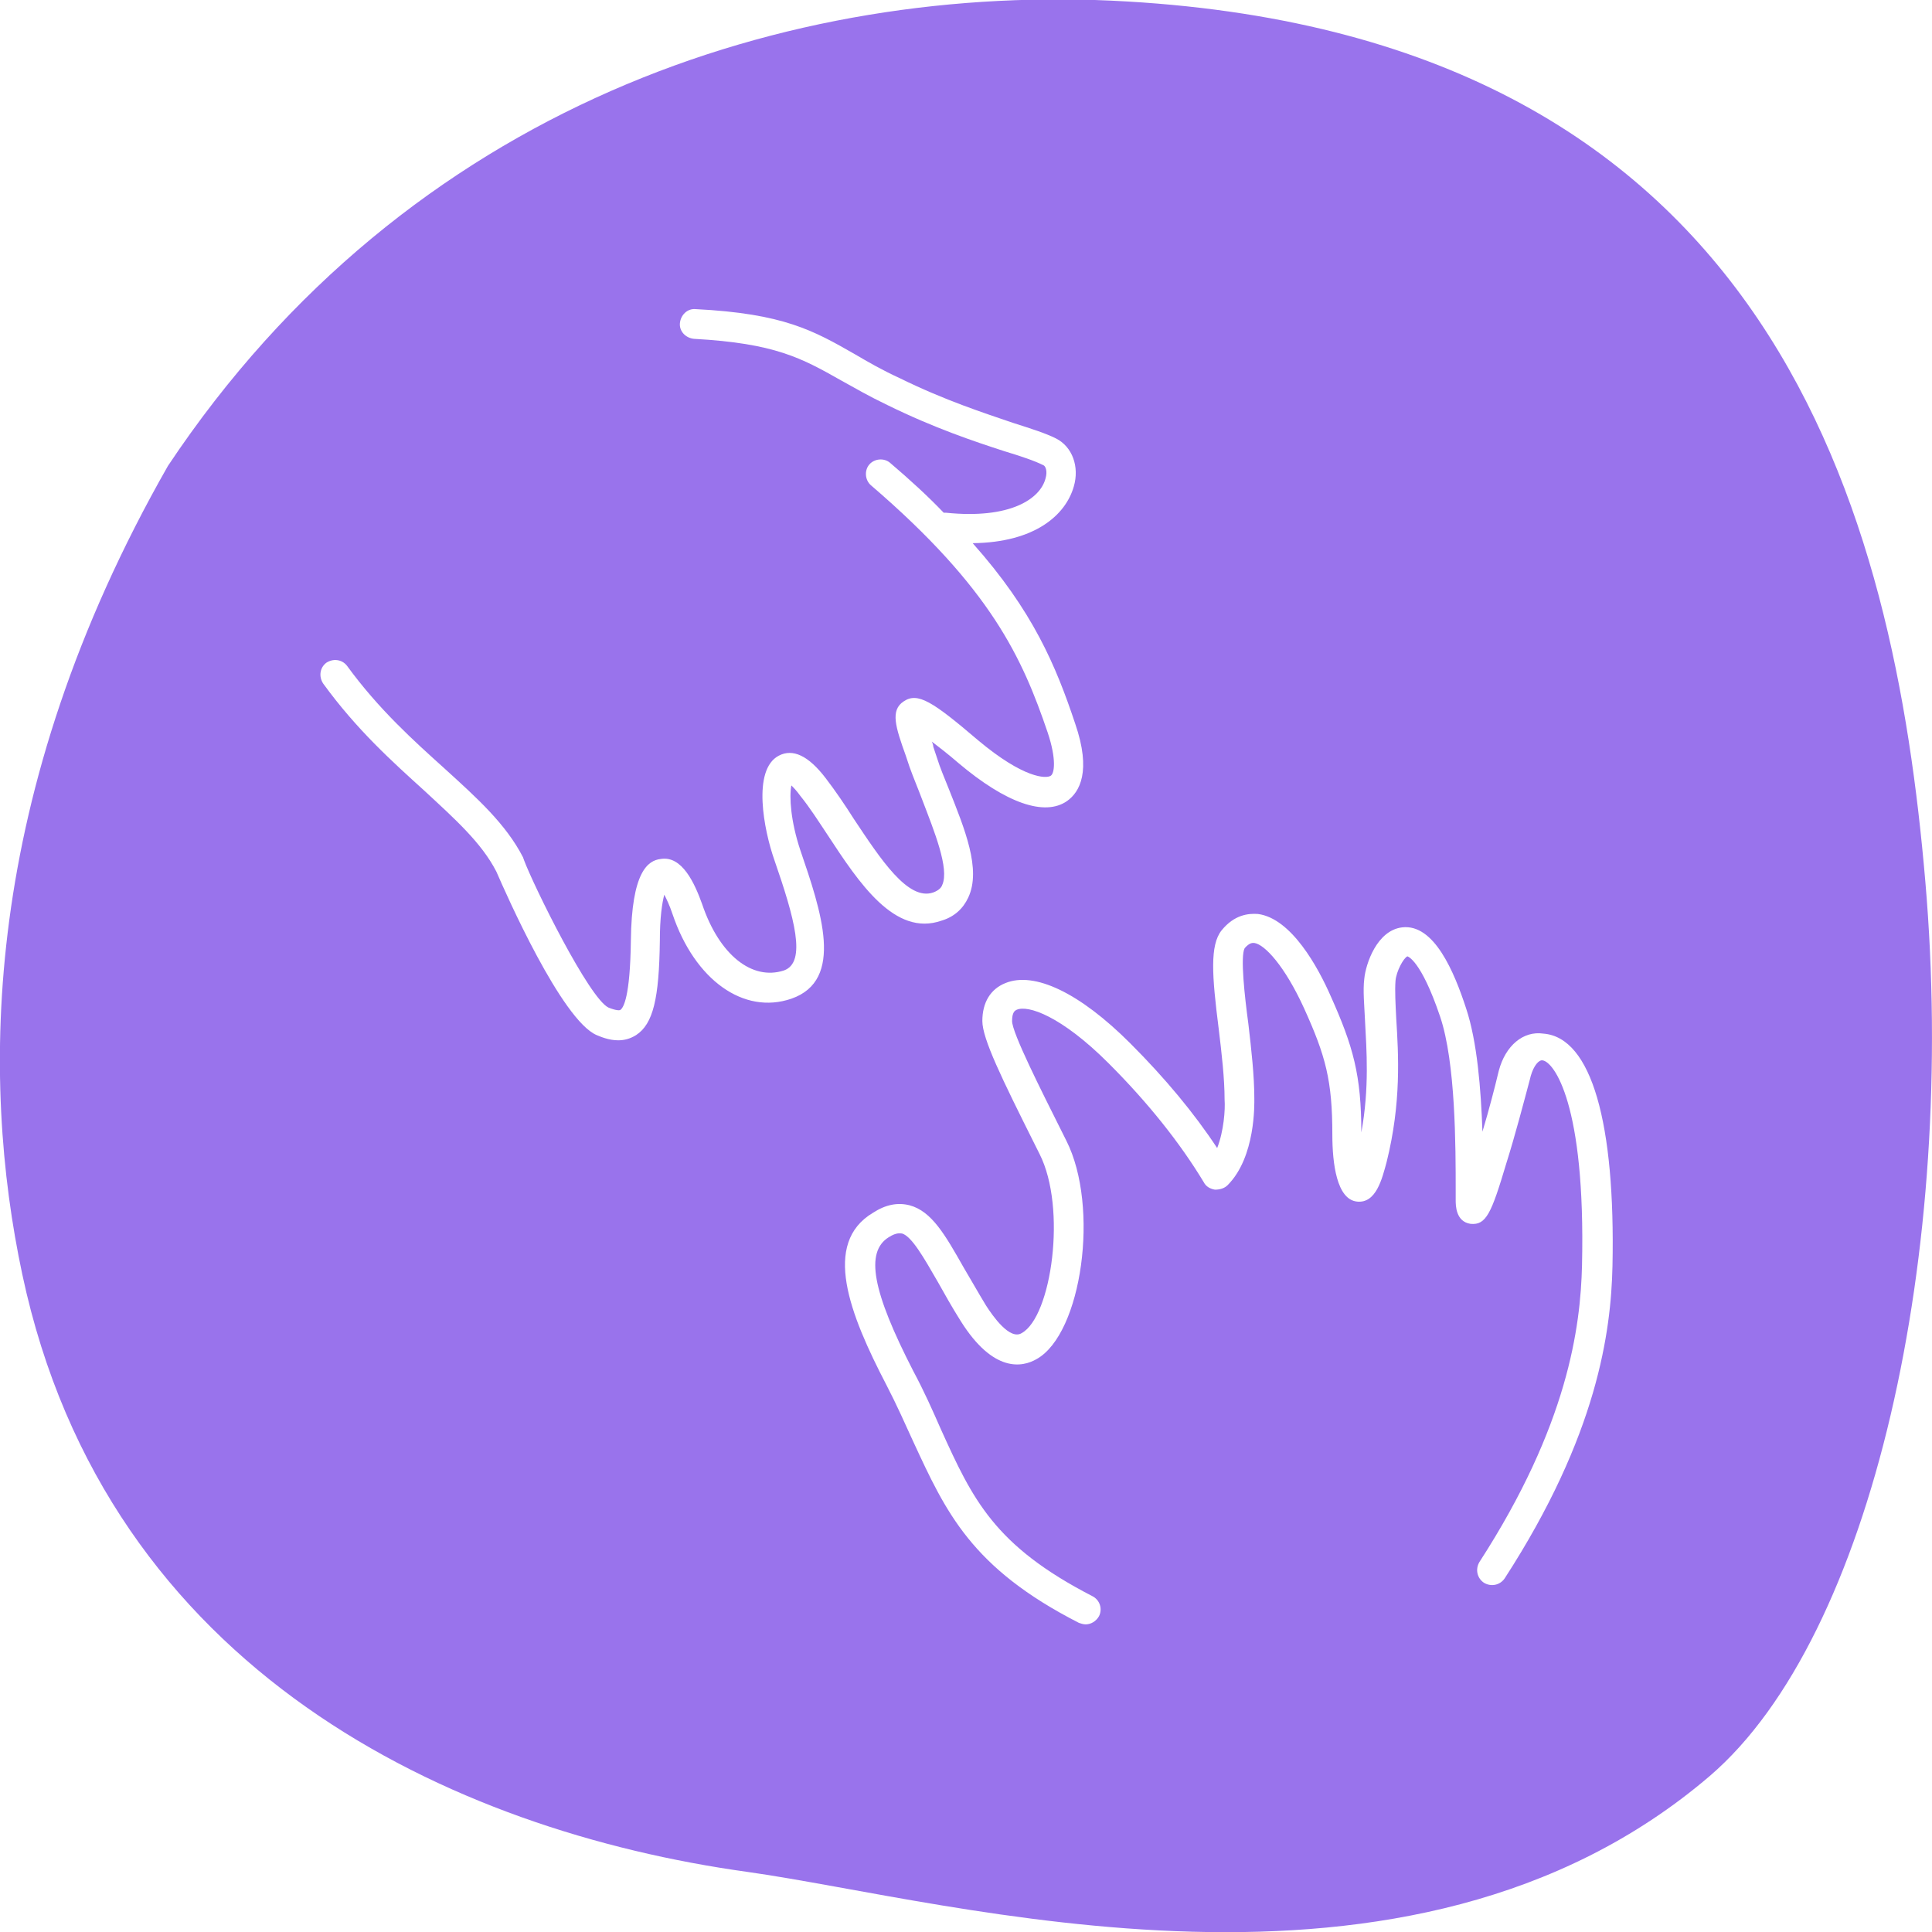 <?xml version="1.0" encoding="utf-8"?>
<!-- Generator: Adobe Illustrator 26.5.0, SVG Export Plug-In . SVG Version: 6.00 Build 0)  -->
<svg version="1.1" id="motricité_fine" xmlns="http://www.w3.org/2000/svg" xmlns:xlink="http://www.w3.org/1999/xlink" x="0px"
	 y="0px" viewBox="0 0 260 260" style="enable-background:new 0 0 260 260;" xml:space="preserve">
<style type="text/css">
	.st0{fill:#9973EC;}
</style>
<path class="st0" d="M259.1,118.6c-4.2-48.9-20-113.3-107.4-118.4C106.2-2.5,54.9,14.2,22.6,62.7C-2.6,106.9-2.6,145.2,3,171.5
	c11.4,53.6,58,74.9,97.5,80.4c27.8,3.9,88.9,21.9,129.6-12.9C252,220.2,263.4,168.5,259.1,118.6z M107.7,114.4
	c2.8,8.2,6,17.5-1.2,20c-6.4,2.2-13-2.5-16-11.4c-0.4-1.2-0.8-2-1.1-2.6c-0.3,1.1-0.6,3.1-0.6,6.2c-0.1,7.8-0.9,11.2-3.2,12.7
	c-0.8,0.5-1.6,0.7-2.4,0.7c-1.3,0-2.4-0.5-2.9-0.7c-4.7-2-12.2-19-13.5-22l0,0c-2-3.9-5.6-7.1-9.7-10.9c-4.3-3.9-9.1-8.2-13.6-14.4
	c-0.6-0.9-0.5-2.1,0.4-2.8c0.9-0.6,2.1-0.5,2.8,0.4c4.3,5.9,9,10.1,13.1,13.8c4.4,4,8.3,7.5,10.6,12c0,0.1,0.1,0.2,0.1,0.3
	c1.3,3.5,8.8,18.7,11.4,19.9c1,0.4,1.5,0.4,1.6,0.3c0.4-0.3,1.3-1.7,1.4-9.3c0.1-9.3,2.3-10.8,4-11c2.9-0.5,4.6,3.3,5.6,6.1
	c2.3,6.8,6.7,10.3,11,8.9c3.1-1.1,1.4-7.1-1.3-14.9c-1.4-4-3-12.1,0.6-14c1.9-1,4,0,6.3,3c1.3,1.7,2.6,3.6,3.8,5.5
	c3.6,5.4,7.3,11.1,10.7,9.9c0.8-0.3,1.1-0.7,1.2-1c1-2.2-1.1-7.3-2.7-11.5c-0.6-1.6-1.2-3-1.7-4.4l-0.5-1.5
	c-1.4-3.9-2.1-6.1-0.3-7.3c1.9-1.3,3.9,0,10,5.2c6.2,5.2,9.2,5.2,9.8,4.8c0.5-0.3,0.8-2.2-0.4-5.8c-3.4-10-7.6-19.4-23.8-33.3
	c-0.8-0.7-0.9-2-0.2-2.8c0.7-0.8,2-0.9,2.8-0.2c2.7,2.3,5.1,4.5,7.2,6.7c0.1,0,0.2,0,0.3,0c8.7,0.9,12.7-1.9,13.4-4.6
	c0.3-1,0-1.7-0.3-1.8c-1.2-0.6-3-1.2-5.3-1.9c-4-1.3-9.4-3.1-15.7-6.2c-2.5-1.2-4.4-2.3-6.2-3.3c-5.3-3-8.9-5-19.8-5.6
	c-1.1-0.1-2-1-1.9-2.1c0.1-1.1,1-2,2.1-1.9c11.9,0.6,15.9,2.9,21.5,6.1c1.7,1,3.6,2.1,6,3.2c6.1,3,11.4,4.7,15.2,6
	c2.5,0.8,4.4,1.4,5.8,2.1c2.2,1.1,3.2,3.8,2.4,6.5c-1.1,3.8-5.2,7.5-13.6,7.6c8.1,9.1,11.2,16.5,13.8,24.3c2.2,6.4,0.6,9.2-1.1,10.4
	c-3,2.1-8.2,0.3-14.6-5.1c-1.5-1.3-2.7-2.2-3.6-2.9c0.1,0.2,0.2,0.5,0.2,0.7l0.5,1.5c0.4,1.3,1,2.7,1.6,4.2
	c2.1,5.3,4.4,10.8,2.6,14.6c-0.7,1.5-1.9,2.6-3.6,3.1c-6.3,2.2-11.1-5.1-15.3-11.5c-1.2-1.8-2.4-3.7-3.7-5.3
	c-0.5-0.7-0.9-1.1-1.2-1.4C106.2,107.2,106.4,110.5,107.7,114.4z M217,170.4c-0.2,8.8-2,22.7-14.5,42c-0.6,0.9-1.8,1.2-2.8,0.6
	c-0.9-0.6-1.2-1.8-0.6-2.8c11.9-18.4,13.6-31.6,13.8-39.9c0.5-21.8-3.8-27.4-5.3-27.6c-0.5-0.1-1.2,0.7-1.6,2.1l-0.1,0.4
	c-0.8,3-2,7.6-3.2,11.4c-2,6.7-2.7,8.3-4.8,8.1c-2-0.3-2-2.5-2-3.2l0-1.2c0-6,0-17.3-2.1-23.5c-2.6-7.7-4.4-8.1-4.4-8.1
	c-0.5,0.2-1.5,2-1.6,3.3c-0.1,1.3,0,3.1,0.1,5.1c0.3,4.8,0.7,11.3-1.3,19.3c-0.6,2.2-1.4,5.6-4,5.3c-2.7-0.3-3.3-5.1-3.3-9
	c0-7.3-0.9-10.6-3.8-17c-2.6-5.7-5.3-8.6-6.7-8.8c-0.2,0-0.6-0.1-1.3,0.7c-0.6,1.1,0,6.5,0.5,10.2c0.4,3.4,0.8,7,0.8,10
	c0,0.7,0.2,7.9-3.6,11.7c-0.4,0.4-1,0.6-1.7,0.6c-0.6-0.1-1.2-0.4-1.5-1c-3.2-5.3-7.5-10.7-12.8-16c-6.4-6.4-10.9-7.9-12.4-7.2
	c-0.2,0.1-0.6,0.3-0.6,1.5c0,1.6,3.9,9.3,6.7,14.9l0.6,1.2c4.5,8.9,2.1,26-4,29.4c-1.9,1.1-5.8,1.9-10.2-5.1
	c-1.2-1.9-2.2-3.7-3.1-5.3c-1.9-3.3-3.5-6.1-4.8-6.5c-0.2,0-0.7-0.2-1.8,0.5c-3.2,2-2.2,7.3,3.3,18c1.5,2.8,2.6,5.3,3.7,7.8
	c4.3,9.5,7.2,15.7,20.4,22.5c1,0.5,1.4,1.7,0.9,2.7c-0.4,0.7-1.1,1.1-1.8,1.1c-0.3,0-0.6-0.1-0.9-0.2c-14.5-7.4-17.9-14.9-22.3-24.4
	c-1.1-2.4-2.2-4.9-3.6-7.6c-5-9.6-8.7-19.1-1.8-23.2c1.7-1.1,3.3-1.4,4.9-1c3,0.8,4.8,4,7.3,8.4c0.9,1.5,1.9,3.3,3,5.1
	c0.9,1.4,3.2,4.7,4.8,3.7c4-2.2,6.1-16.8,2.4-24.1l-0.6-1.2c-4.5-9-7.1-14.3-7.1-16.7c0-2.5,1.1-4.3,3.1-5.1
	c3.9-1.6,10,1.3,16.8,8.1c4.7,4.7,8.6,9.4,11.7,14.1c0.9-2.3,1.1-5.2,1-6.5c0-2.9-0.4-6.3-0.8-9.6c-0.9-7.1-1.2-11.2,0.4-13.2
	c1.7-2.1,3.6-2.3,4.9-2.2c4.5,0.6,8.1,7.2,9.8,11.1c3,6.7,4.1,10.6,4.1,18.3c1.1-6,0.7-11.1,0.5-15c-0.1-2.2-0.3-4.1-0.1-5.7
	c0.2-2,1.7-6.5,5.1-6.9c4.3-0.5,7,6,8.6,10.9c1.5,4.5,2,10.9,2.2,16.6c0.9-3,1.7-6.1,2.1-7.8l0.1-0.4c0.9-3.4,3.3-5.4,6-5
	C214.2,139.6,217.4,151.2,217,170.4z"/>
</svg>
